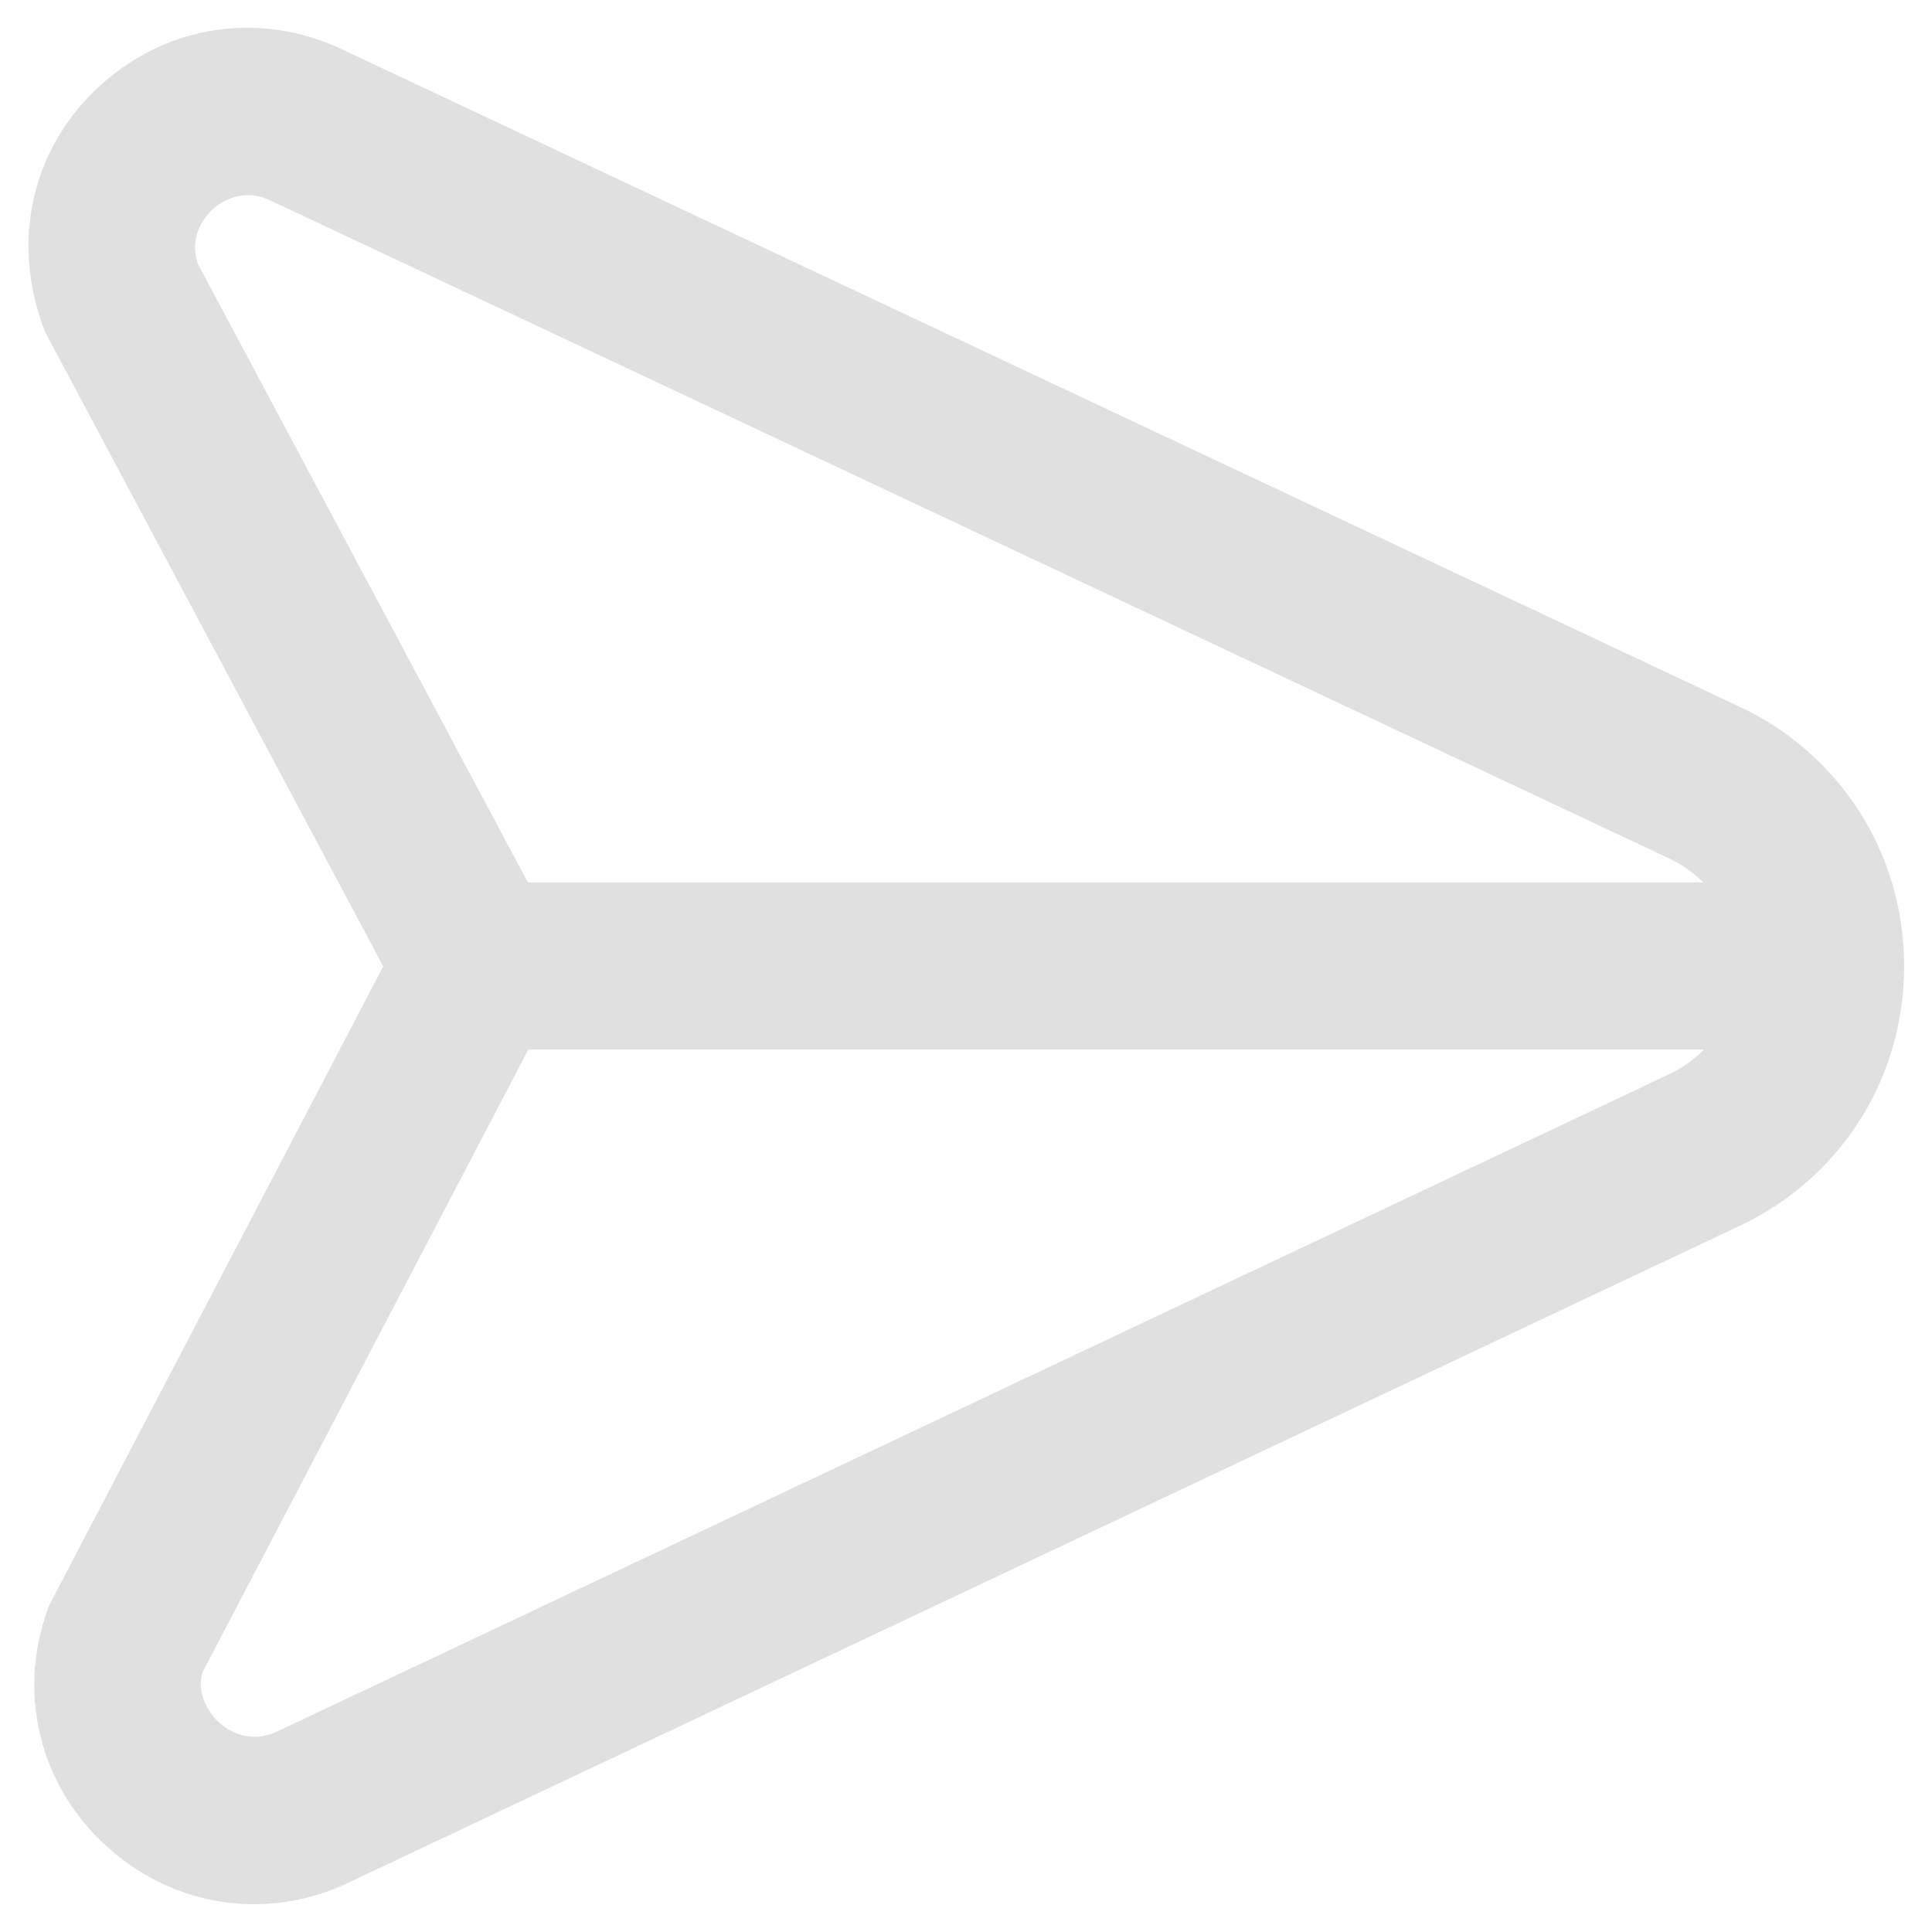<?xml version="1.0" encoding="UTF-8"?>
<svg xmlns="http://www.w3.org/2000/svg" id="Layer_1" data-name="Layer 1" viewBox="0 0 26 26" stroke="#E0E0E0" stroke-width="1.25" width="512" height="512">
<g transform="translate(1 1)">
<path d="m22.135,9.072L3.363.242C2.49-.184,1.499-.045.777.606.054,1.258-.188,2.23.176,3.207l4.688,8.795L.233,20.86c-.333.914-.09,1.886.635,2.536.445.4.993.605,1.55.605.349,0,.7-.08,1.034-.244l18.686-8.822c1.149-.539,1.863-1.664,1.862-2.935,0-1.27-.717-2.393-1.865-2.929ZM1.087,2.8c-.229-.624.035-1.158.359-1.45.214-.192.529-.349.892-.349.187,0,.386.042.59.142.002,0,.005.002.007.003l18.775,8.832c.65.304,1.089.854,1.236,1.522H5.729L1.087,2.8Zm20.624,11.231L3.018,22.857c-.597.291-1.156.086-1.481-.205s-.591-.825-.39-1.39l4.585-8.763h17.216c-.144.671-.584,1.225-1.237,1.531Z"/>
</g>
</svg>
